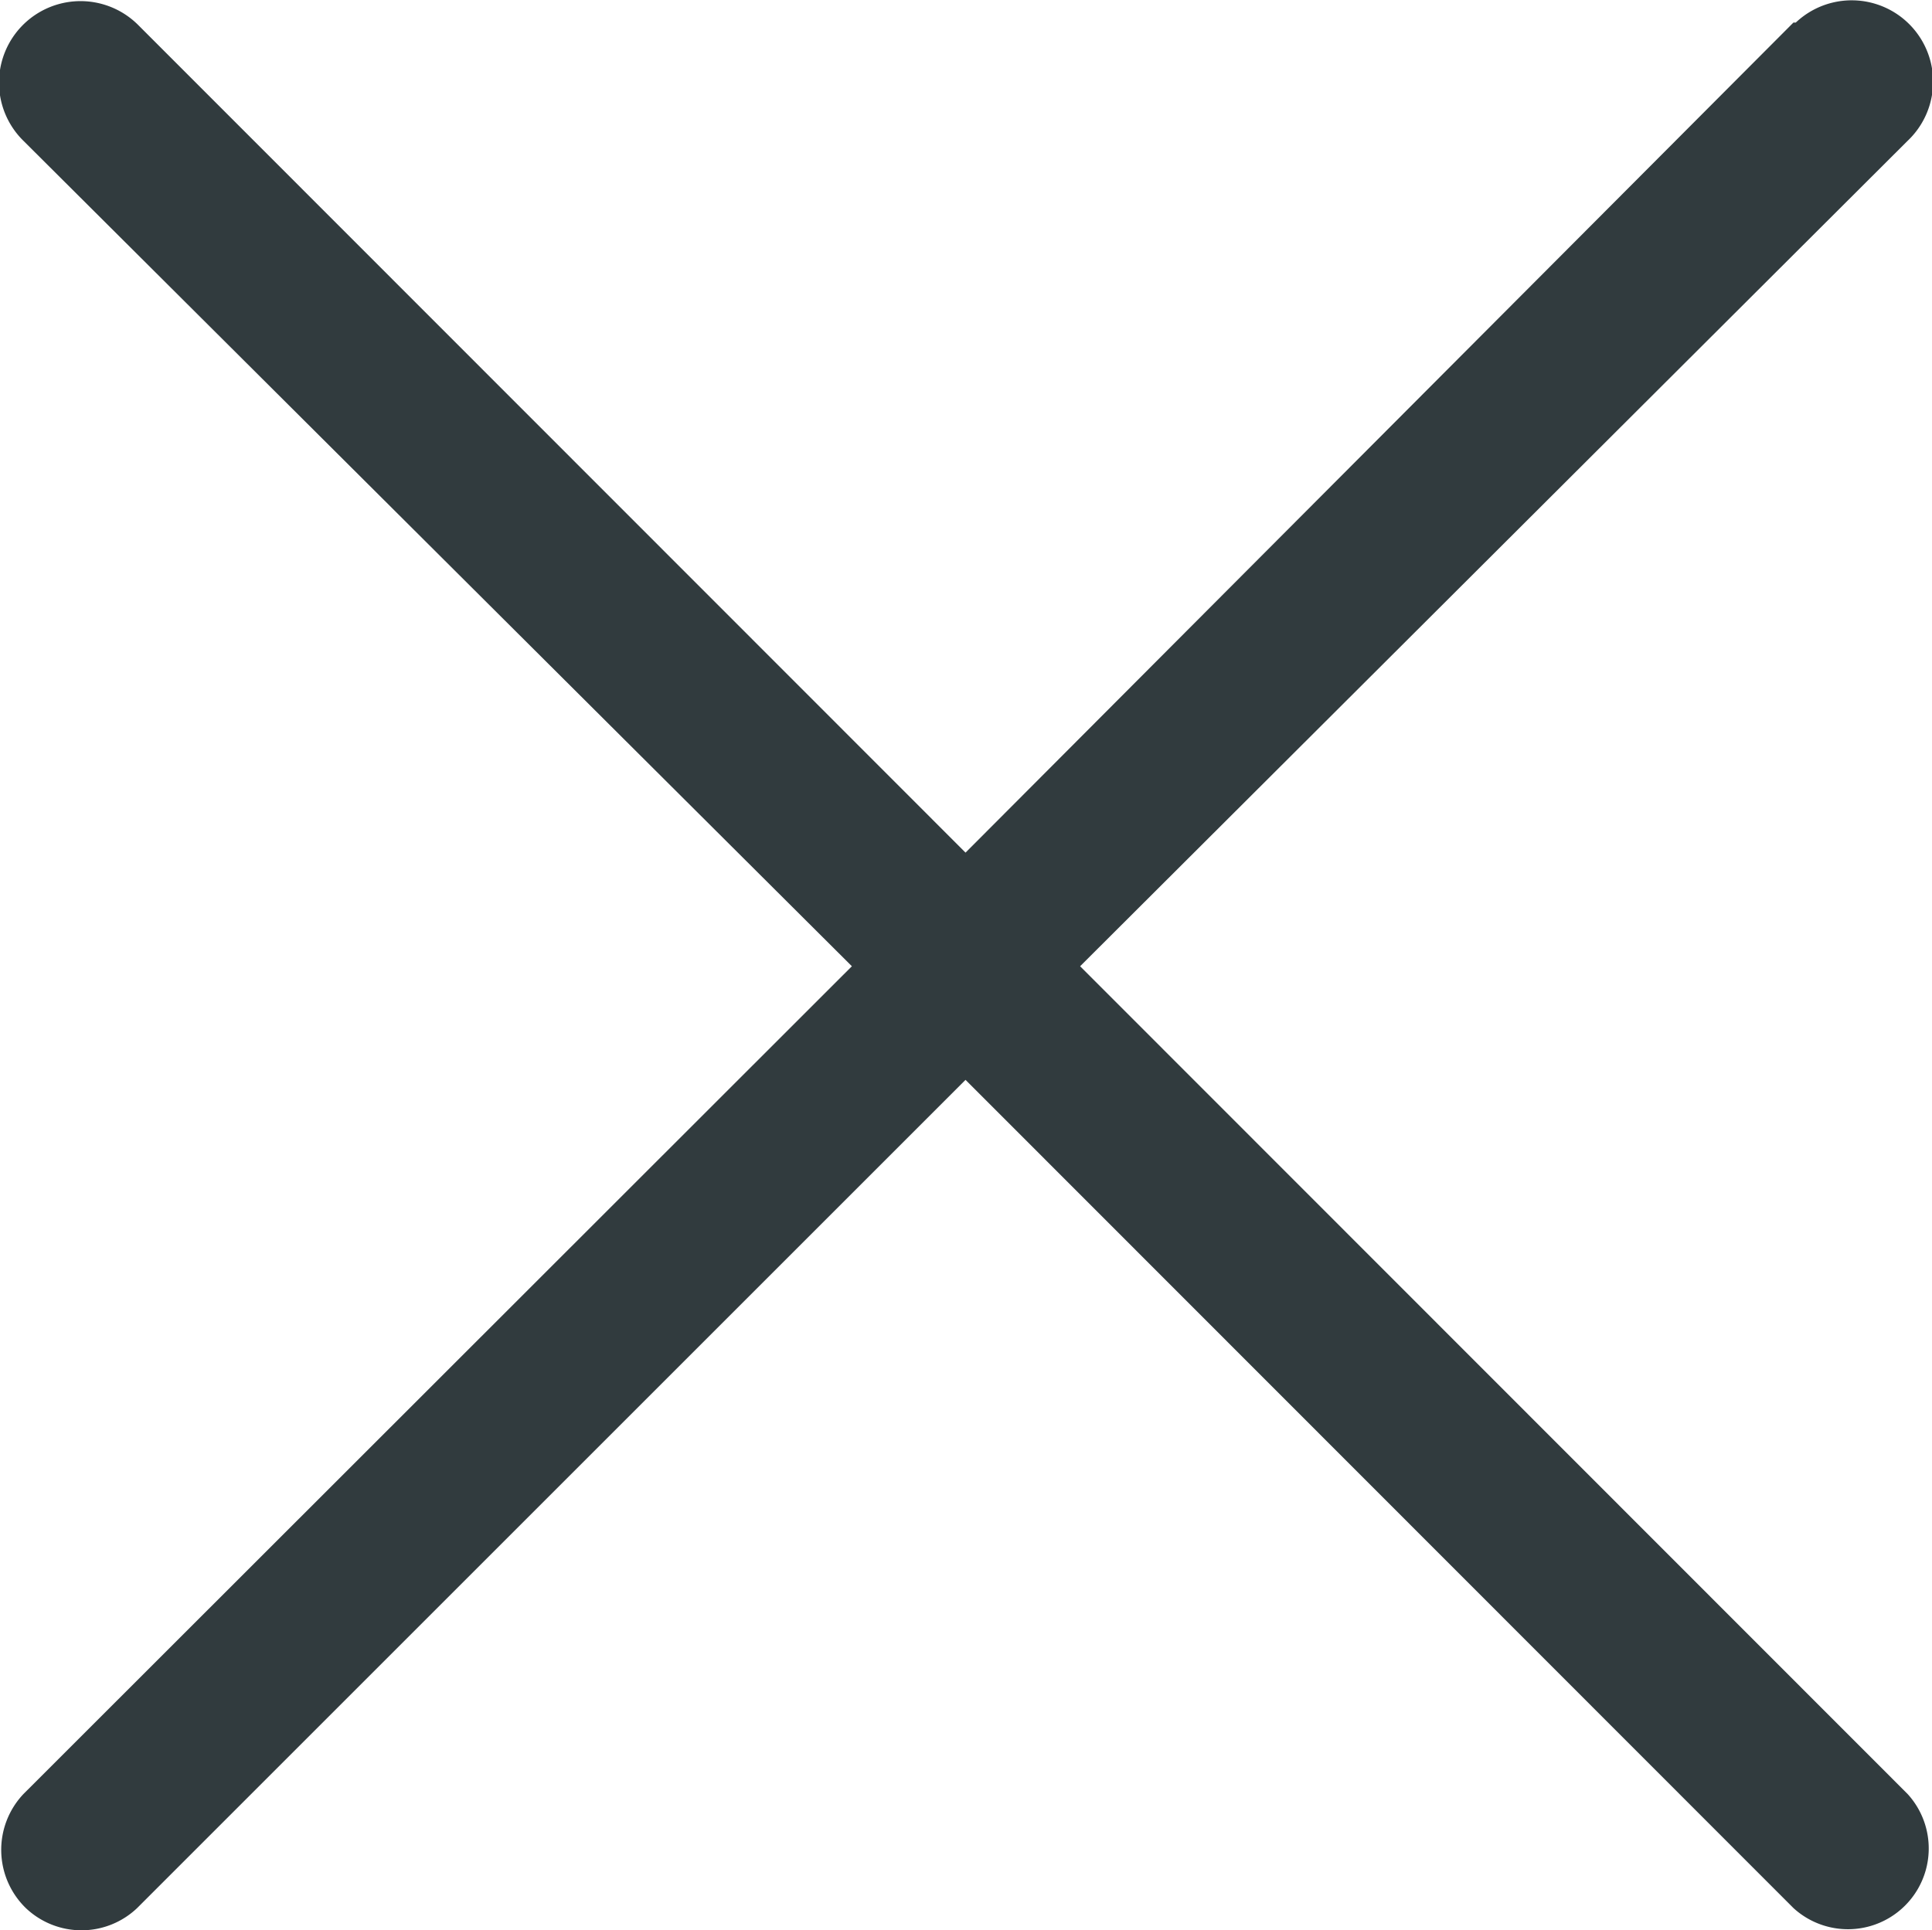<svg id="Calque_1" data-name="Calque 1" xmlns="http://www.w3.org/2000/svg" viewBox="0 0 41.14 41.11"><defs><style>.cls-1{fill:#313b3e;}</style></defs><g id="cancel"><g id="Groupe_18" data-name="Groupe 18"><path id="Tracé_107" data-name="Tracé 107" class="cls-1" d="M23,20.58,40.62,3A1.72,1.72,0,0,0,38.24.48h0l-.05,0L20.56,18.16,2.93.52A1.72,1.72,0,0,0,.5,3L18.14,20.58.5,38.21a1.73,1.73,0,0,0,.05,2.43,1.72,1.72,0,0,0,2.37,0L20.56,23,38.19,40.64a1.72,1.72,0,0,0,2.43-2.43Z" transform="translate(0 0)"/></g></g></svg>